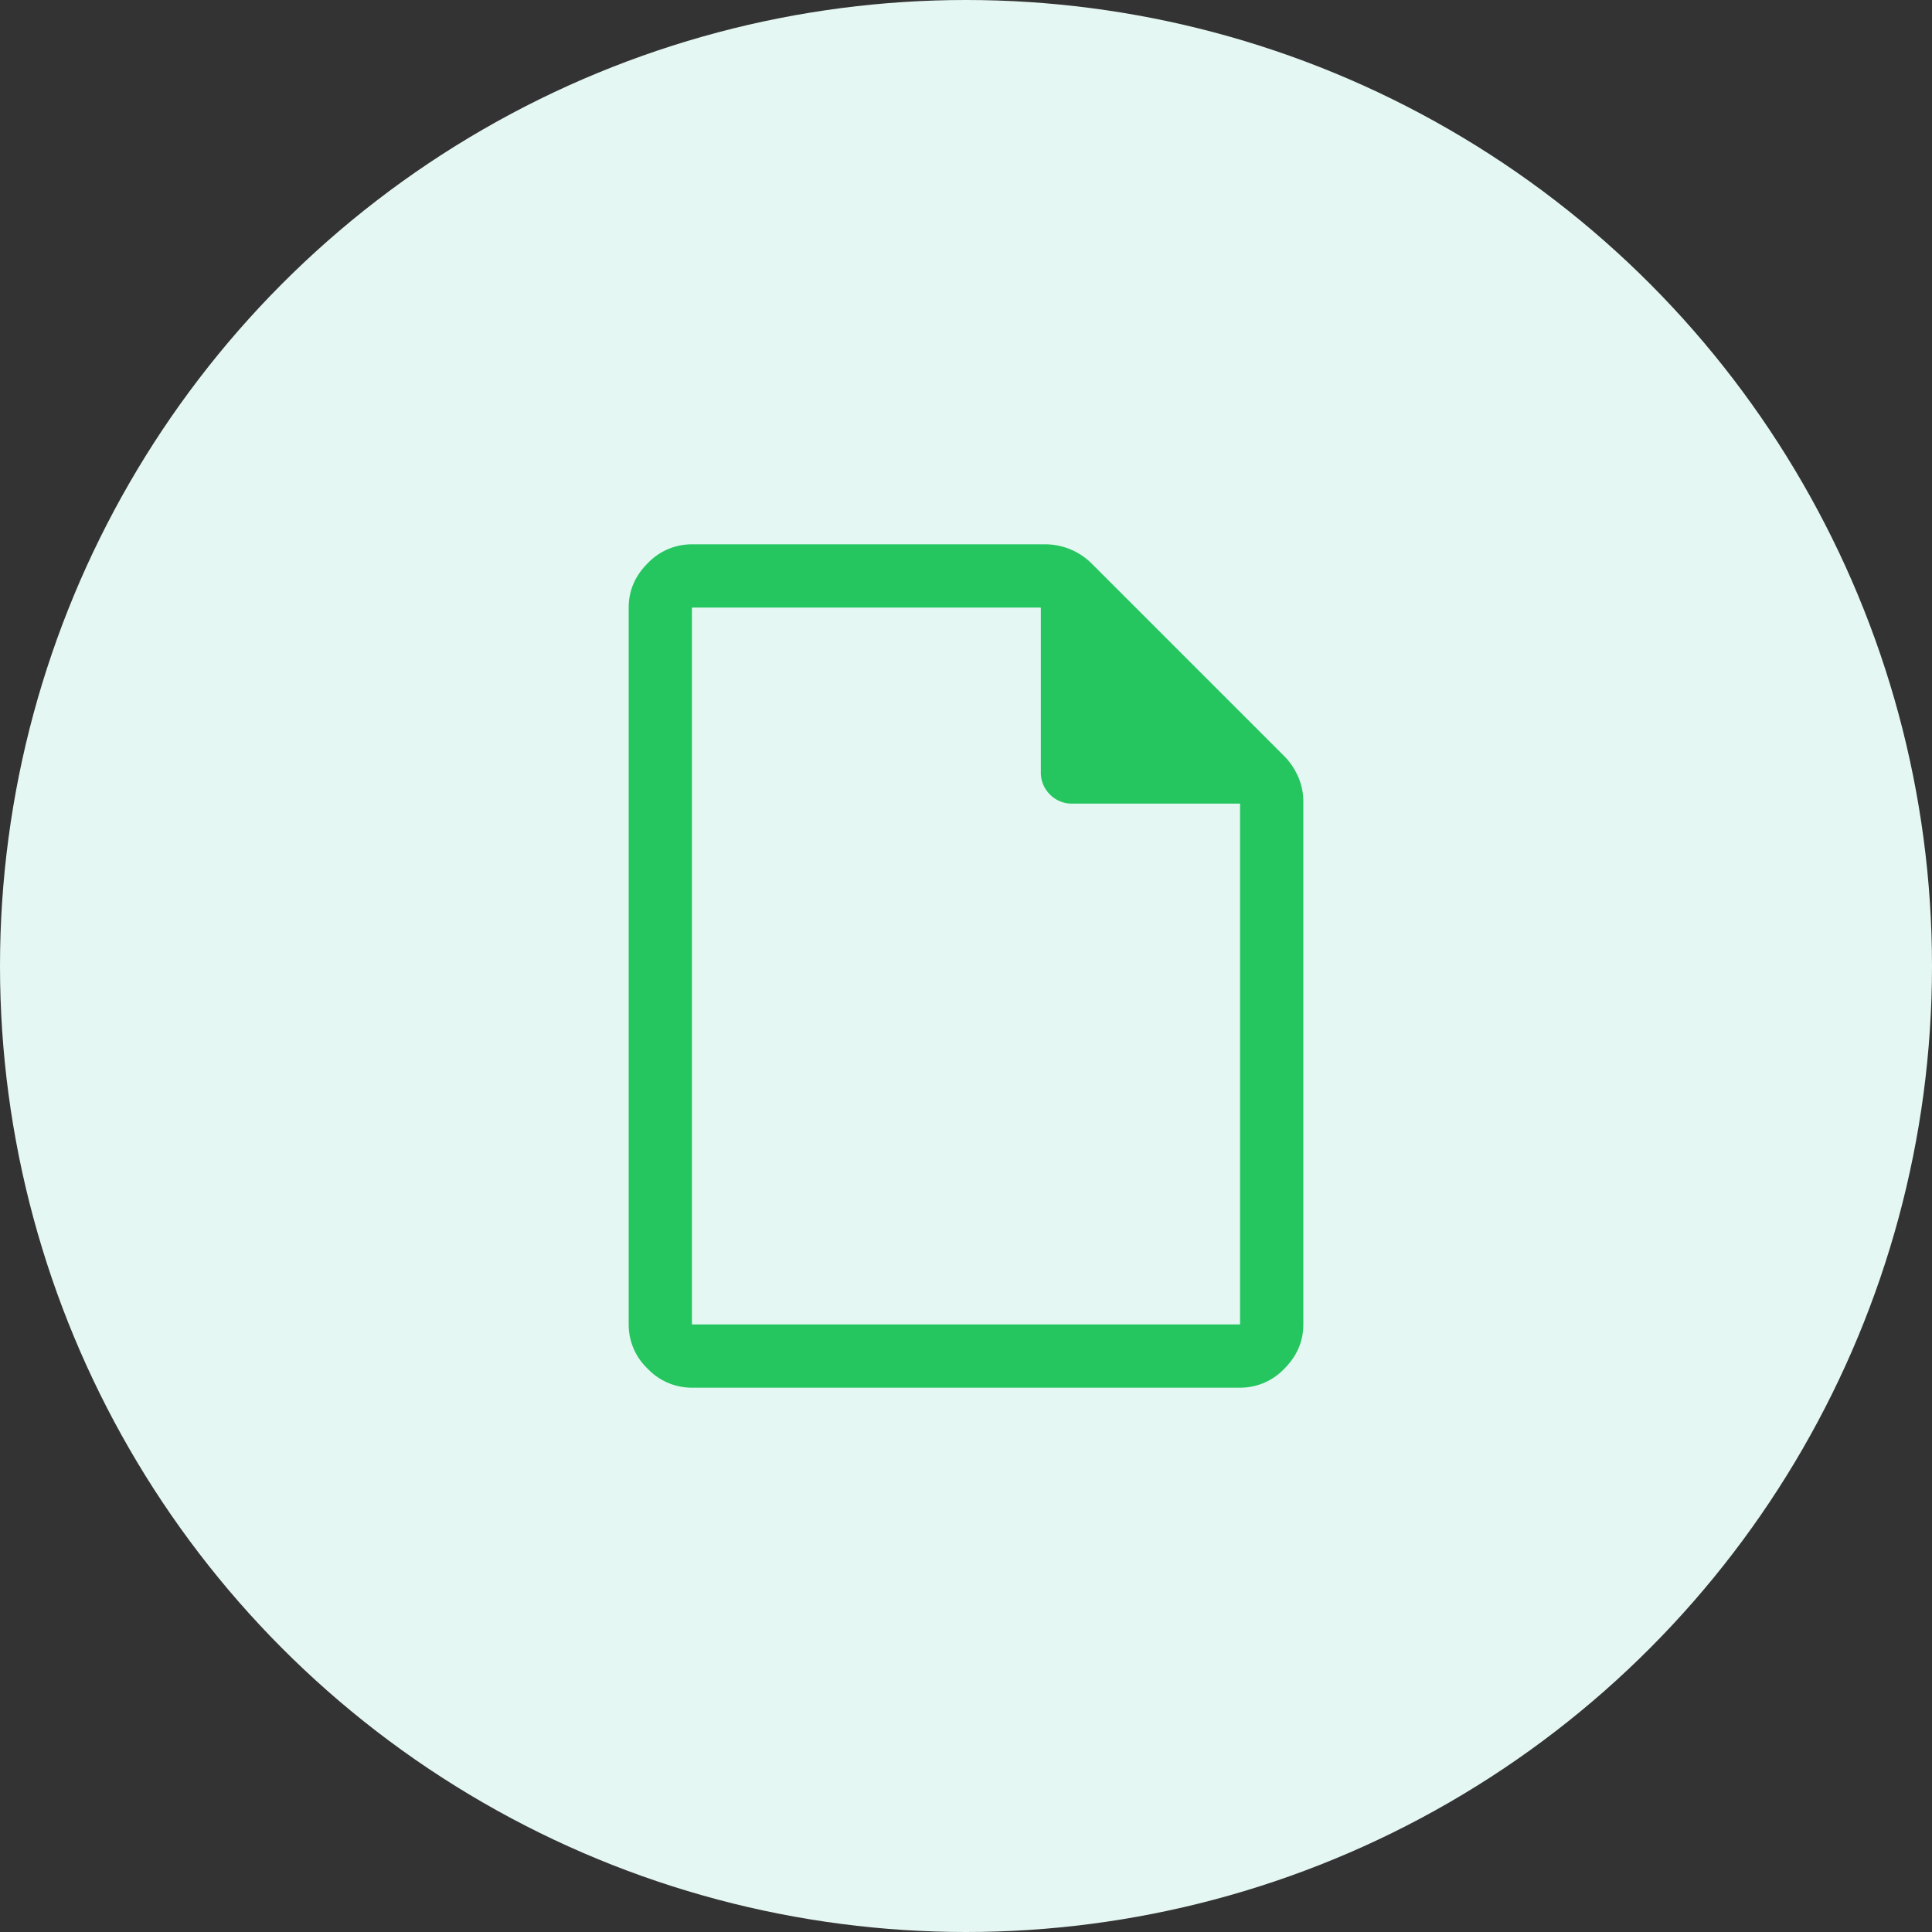<svg width="42" height="42" fill="none" xmlns="http://www.w3.org/2000/svg"><rect width="100%" height="100%" fill="#333333" stroke="none"/><circle cx="21" cy="21" r="21" fill="#E5F7F2"/><path d="M15.042 30.167a1.32 1.32 0 01-.963-.413 1.32 1.32 0 01-.412-.962V13.208c0-.366.137-.687.412-.962a1.32 1.32 0 01.963-.413h7.7a1.433 1.433 0 01.985.413l4.194 4.194c.122.122.221.27.298.441.076.173.114.354.114.544v11.367c0 .366-.137.687-.412.962a1.32 1.32 0 01-.963.413H15.042zm7.585-13.384v-3.575h-7.585v15.584h11.916V17.47h-3.643a.665.665 0 01-.49-.198.665.665 0 01-.198-.49z" fill="#25C660"/></svg>